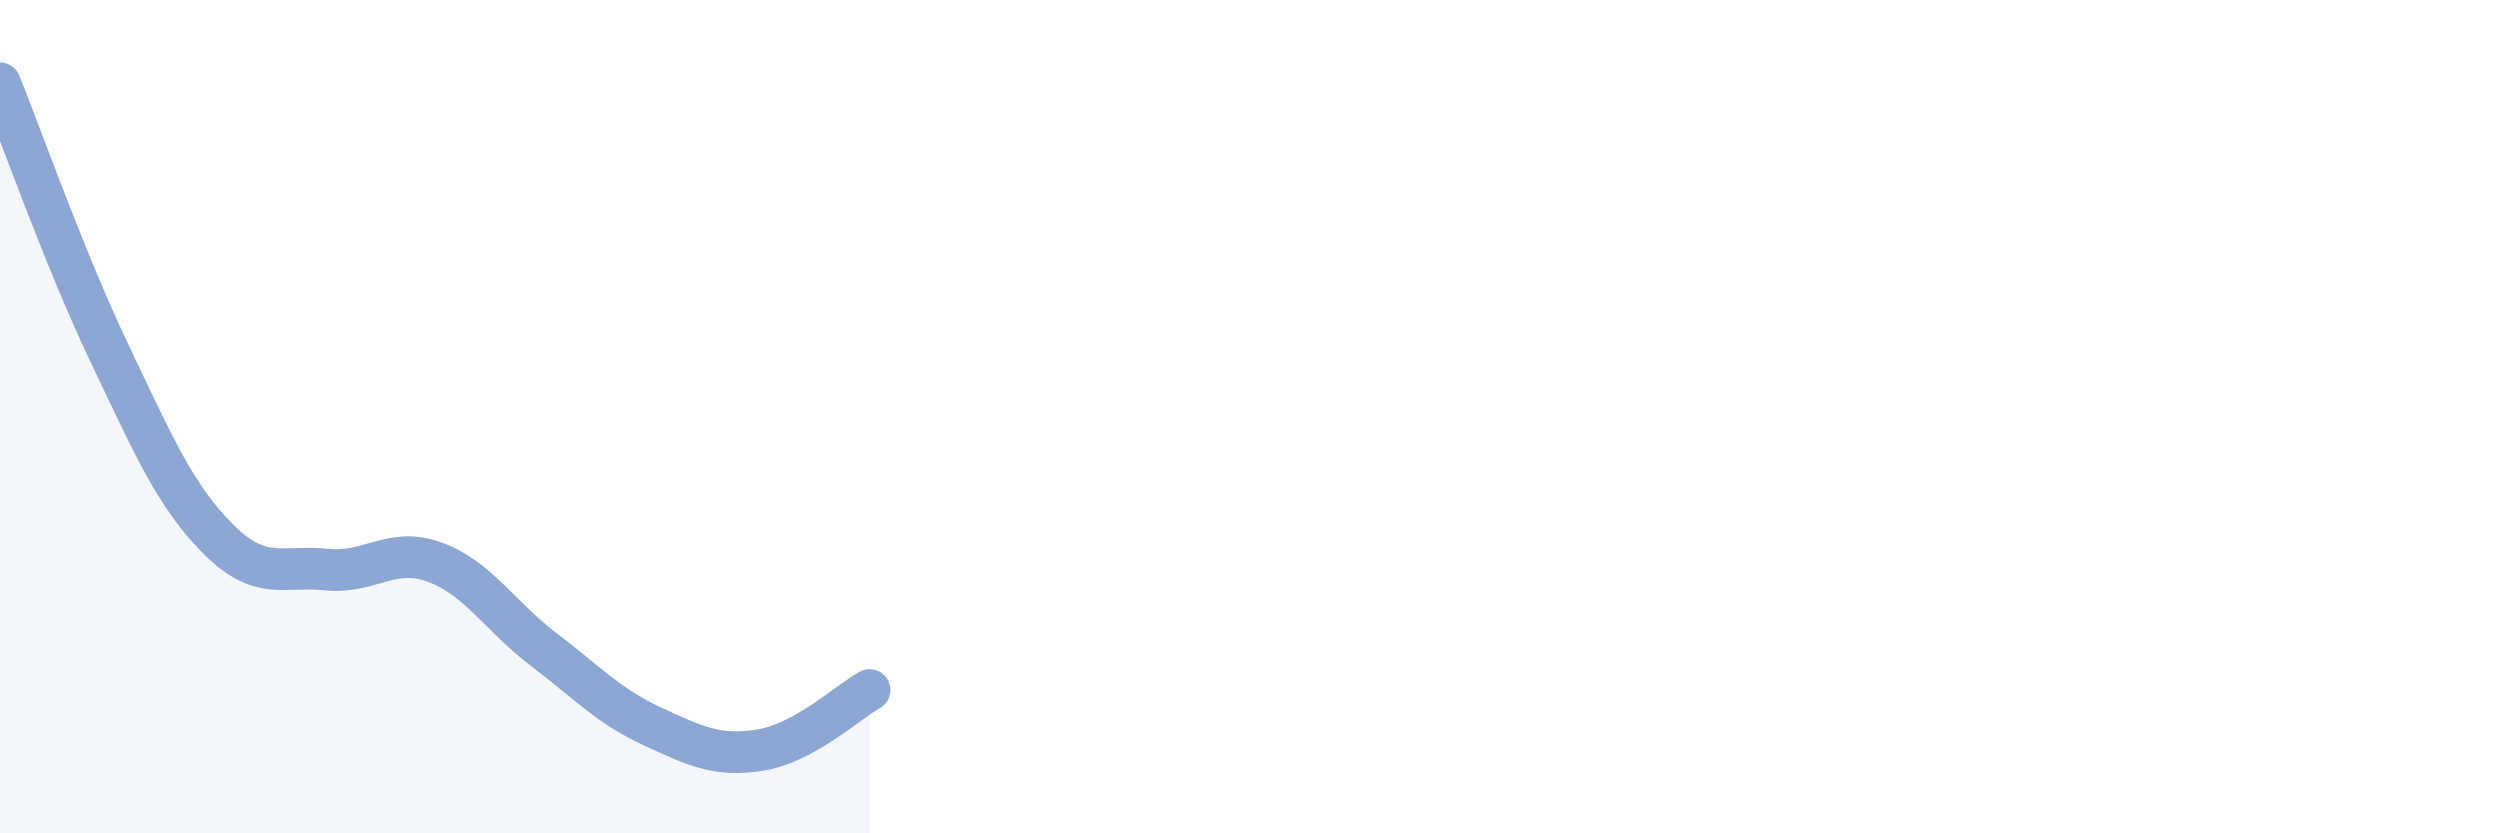 
    <svg width="60" height="20" viewBox="0 0 60 20" xmlns="http://www.w3.org/2000/svg">
      <path
        d="M 0,2 C 0.52,3.29 1.57,6.26 2.61,8.44 C 3.65,10.62 4.18,11.87 5.22,12.92 C 6.26,13.97 6.79,13.56 7.83,13.67 C 8.87,13.78 9.39,13.11 10.43,13.49 C 11.47,13.87 12,14.79 13.04,15.58 C 14.08,16.37 14.61,16.95 15.65,17.43 C 16.69,17.91 17.22,18.17 18.26,18 C 19.3,17.83 20.35,16.85 20.87,16.56L20.87 20L0 20Z"
        fill="#8ba7d3"
        opacity="0.1"
        stroke-linecap="round"
        stroke-linejoin="round"
      />
      <path
        d="M 0,2 C 0.52,3.29 1.57,6.26 2.61,8.44 C 3.65,10.62 4.18,11.87 5.22,12.92 C 6.26,13.97 6.79,13.56 7.83,13.67 C 8.87,13.78 9.39,13.11 10.43,13.49 C 11.47,13.87 12,14.79 13.04,15.58 C 14.08,16.37 14.61,16.95 15.65,17.43 C 16.69,17.91 17.22,18.17 18.26,18 C 19.3,17.83 20.35,16.85 20.87,16.56"
        stroke="#8ba7d3"
        stroke-width="1"
        fill="none"
        stroke-linecap="round"
        stroke-linejoin="round"
      />
    </svg>
  